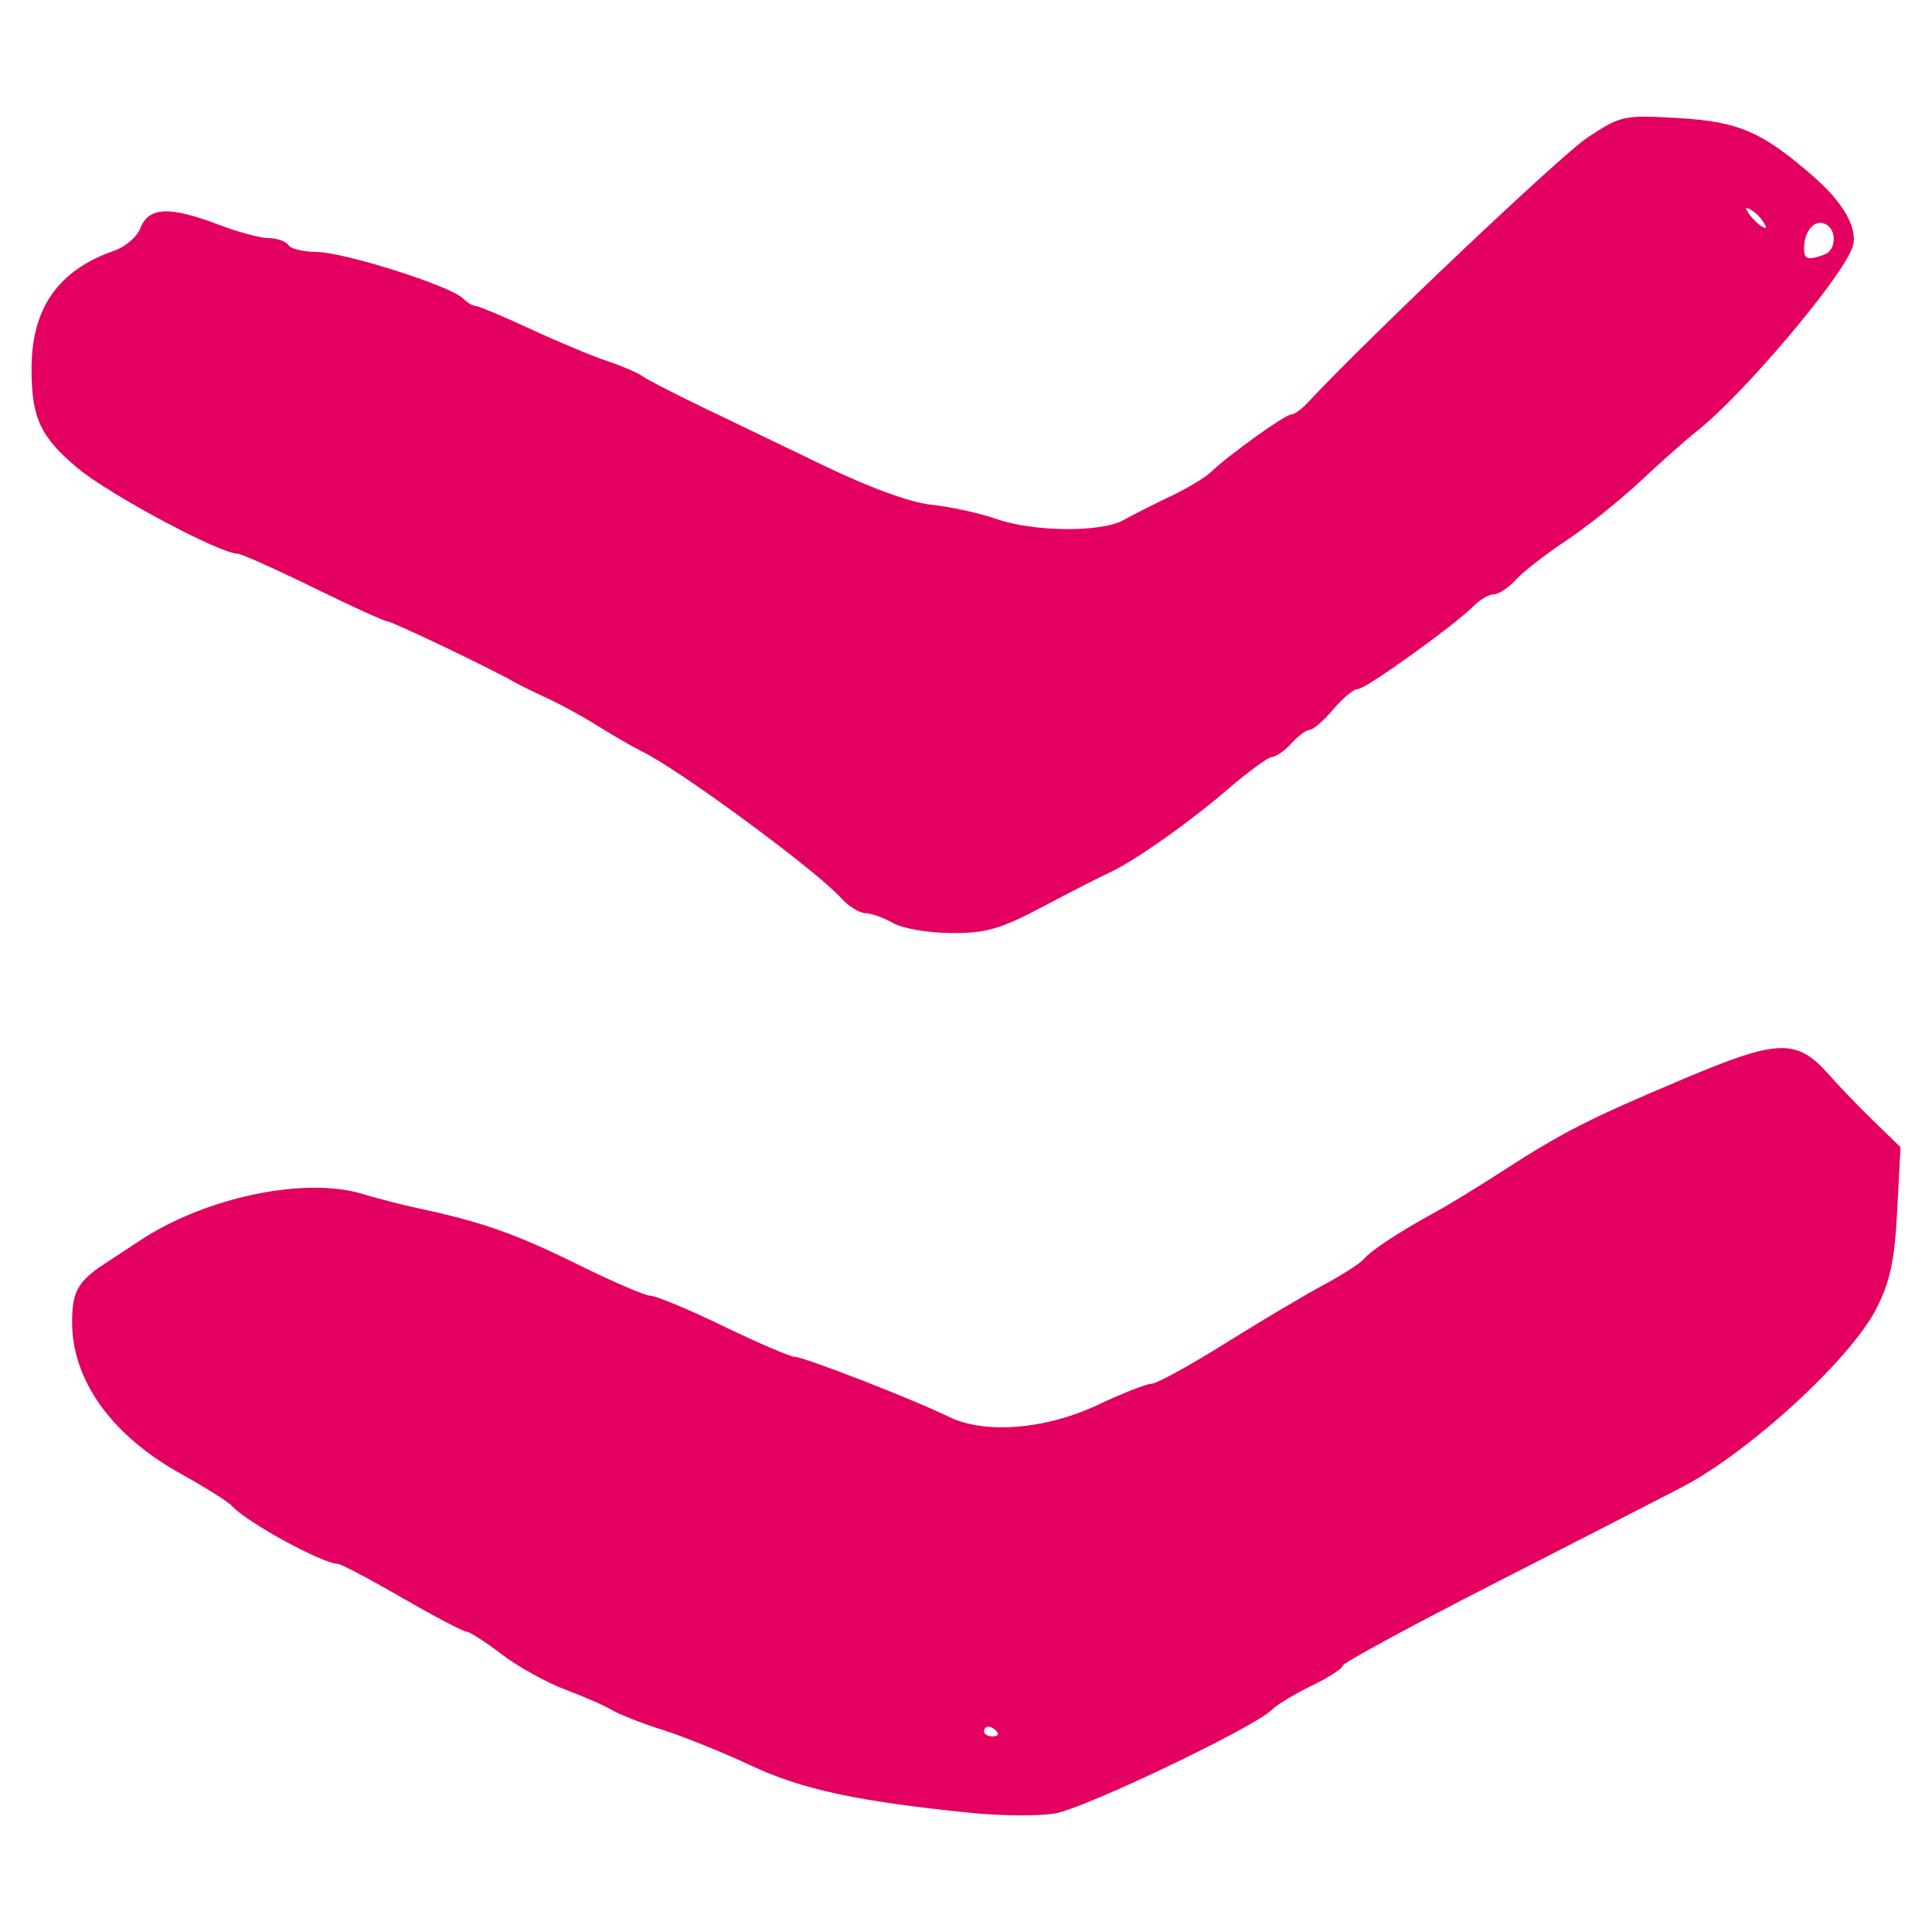 <?xml version="1.0" encoding="UTF-8" standalone="no"?>
<!DOCTYPE svg PUBLIC "-//W3C//DTD SVG 1.1//EN" "http://www.w3.org/Graphics/SVG/1.1/DTD/svg11.dtd">
<!-- Created with Vectornator (http://vectornator.io/) -->
<svg height="100%" stroke-miterlimit="10" style="fill-rule:nonzero;clip-rule:evenodd;stroke-linecap:round;stroke-linejoin:round;" version="1.1" viewBox="0 0 512 512" width="100%" xml:space="preserve" xmlns="http://www.w3.org/2000/svg" xmlns:vectornator="http://vectornator.io" xmlns:xlink="http://www.w3.org/1999/xlink">
<defs/>
<g id="Ebene-1" vectornator:layerName="Ebene 1">
<path d="M257.567 479.952C227.325 476.902 212.736 473.769 199.199 467.421C191.791 463.947 181.285 459.702 175.852 457.99C170.419 456.277 164.358 453.908 162.382 452.726C160.407 451.545 154.791 449.081 149.902 447.255C145.012 445.427 137.475 441.23 133.151 437.928C128.828 434.625 124.608 431.925 123.774 431.925C122.94 431.925 115.26 427.882 106.708 422.941C98.157 418.001 90.504 413.958 89.702 413.958C85.705 413.958 65.626 402.992 61.81 398.725C60.822 397.622 54.632 393.726 48.054 390.068C29.952 380.005 19.606 365.569 19.606 350.375C19.606 342.512 21.053 339.902 27.916 335.385C29.766 334.168 34.108 331.315 37.565 329.044C54.81 317.718 80.835 312.299 95.933 316.89C99.884 318.092 106.349 319.761 110.3 320.599C127.233 324.191 136.439 327.414 152.588 335.404C162.017 340.07 170.907 343.892 172.343 343.896C173.779 343.901 182.474 347.54 191.665 351.982C200.856 356.423 209.324 360.057 210.482 360.057C212.915 360.057 242.034 371.386 251.162 375.884C260.857 380.66 277.153 379.372 291.233 372.717C297.602 369.706 303.947 367.218 305.333 367.187C306.719 367.157 315.53 362.328 324.914 356.457C334.298 350.588 346.009 343.628 350.939 340.992C355.87 338.356 360.72 335.245 361.716 334.078C363.75 331.694 371.207 326.797 380.588 321.684C384.046 319.799 392.127 314.862 398.547 310.712C414.5 300.401 421.11 297.038 446.488 286.325C471.307 275.846 475.981 275.696 484.281 285.106C487.01 288.199 492.37 293.763 496.195 297.47L503.146 304.209L502.269 320.904C501.574 334.104 500.43 339.479 496.8 346.582C489.99 359.913 463.261 384.434 445.406 393.732C440.172 396.455 417.791 407.933 395.669 419.234C373.545 430.536 355.445 440.367 355.445 441.083C355.445 441.798 351.781 444.158 347.301 446.327C342.822 448.497 338.021 451.41 336.63 452.801C332.074 457.358 287.408 478.71 279.581 480.072C275.375 480.804 265.469 480.75 257.567 479.952ZM264.75 458.875C264.14 457.886 262.88 457.079 261.951 457.079C261.021 457.079 260.261 457.886 260.261 458.875C260.261 459.863 261.52 460.671 263.06 460.671C264.6 460.671 265.361 459.863 264.75 458.875ZM236.913 244.171C234.444 242.759 231.135 241.574 229.559 241.539C227.984 241.504 225.155 239.755 223.273 237.651C216.795 230.409 180.508 203.672 170.464 198.741C167.995 197.528 162.742 194.502 158.791 192.017C154.84 189.531 148.778 186.204 145.321 184.623C141.864 183.043 137.823 181.053 136.341 180.202C130.187 176.667 104.125 164.218 102.88 164.218C102.138 164.218 93.278 160.176 83.191 155.235C73.103 150.294 64.061 146.251 63.098 146.251C58.434 146.251 29.162 130.591 20.92 123.687C11.117 115.475 8.854 110.608 8.854 97.741C8.854 81.905 15.768 72.024 30.425 66.912C33.546 65.824 36.745 63.068 37.649 60.688C39.685 55.33 44.973 55.151 57.75 60.009C62.946 61.985 68.969 63.602 71.133 63.603C73.297 63.603 75.567 64.412 76.178 65.4C76.788 66.388 80.271 67.231 83.916 67.273C91.244 67.357 119.126 76.206 122.407 79.489C123.552 80.634 125.117 81.57 125.885 81.57C126.654 81.57 133.16 84.298 140.343 87.632C147.526 90.966 156.635 94.773 160.586 96.092C164.537 97.411 168.774 99.223 170 100.12C171.227 101.016 178.096 104.572 185.266 108.022C192.435 111.472 207.191 118.575 218.056 123.807C230.574 129.835 241.114 133.665 246.827 134.262C251.785 134.78 259.463 136.465 263.888 138.006C273.915 141.499 292.009 141.641 297.975 138.275C300.444 136.882 306.057 134.04 310.447 131.959C314.837 129.879 319.686 126.968 321.222 125.489C325.913 120.977 340.768 110.317 342.366 110.317C343.193 110.317 345.189 108.903 346.798 107.173C362.661 90.13 413.979 41.497 420.997 36.858C429.717 31.092 430.401 30.946 444.699 31.786C460.654 32.723 466.681 35.327 480.262 47.154C488.293 54.146 492.109 61.084 490.389 65.563C487.094 74.132 461.356 104.446 449.366 113.874C446.605 116.047 439.892 121.997 434.454 127.097C429.014 132.197 420.123 139.313 414.697 142.91C409.273 146.508 403.293 151.157 401.412 153.241C399.53 155.326 396.961 157.031 395.703 157.031C394.445 157.031 392.053 158.394 390.388 160.06C385.029 165.422 361.8 182.112 359.645 182.149C358.499 182.169 355.52 184.61 353.026 187.575C350.534 190.54 347.758 192.965 346.859 192.965C345.96 192.965 343.764 194.582 341.975 196.558C340.188 198.535 337.902 200.152 336.897 200.152C335.893 200.152 330.563 204.034 325.053 208.779C314.671 217.721 299.978 228.048 293.577 230.902C291.551 231.806 283.832 235.756 276.424 239.68C264.997 245.734 261.321 246.81 252.179 246.777C246.2 246.756 239.404 245.595 236.913 244.171ZM483.707 67.903C487.401 66.485 487.378 60.216 483.673 58.794C480.52 57.583 477.639 60.928 477.596 65.85C477.567 69.177 479.072 69.683 483.707 67.903ZM466.828 57.359C465.579 55.853 463.722 54.62 462.703 54.62C461.682 54.62 462.315 56.242 464.11 58.225C467.822 62.33 470.3 61.542 466.828 57.359Z" fill="#e30061" fill-rule="nonzero" opacity="1" stroke="#e30061" stroke-linecap="round" stroke-linejoin="round" stroke-width="1" vectornator:layerName="Kurve 1"/>
</g>
</svg>

